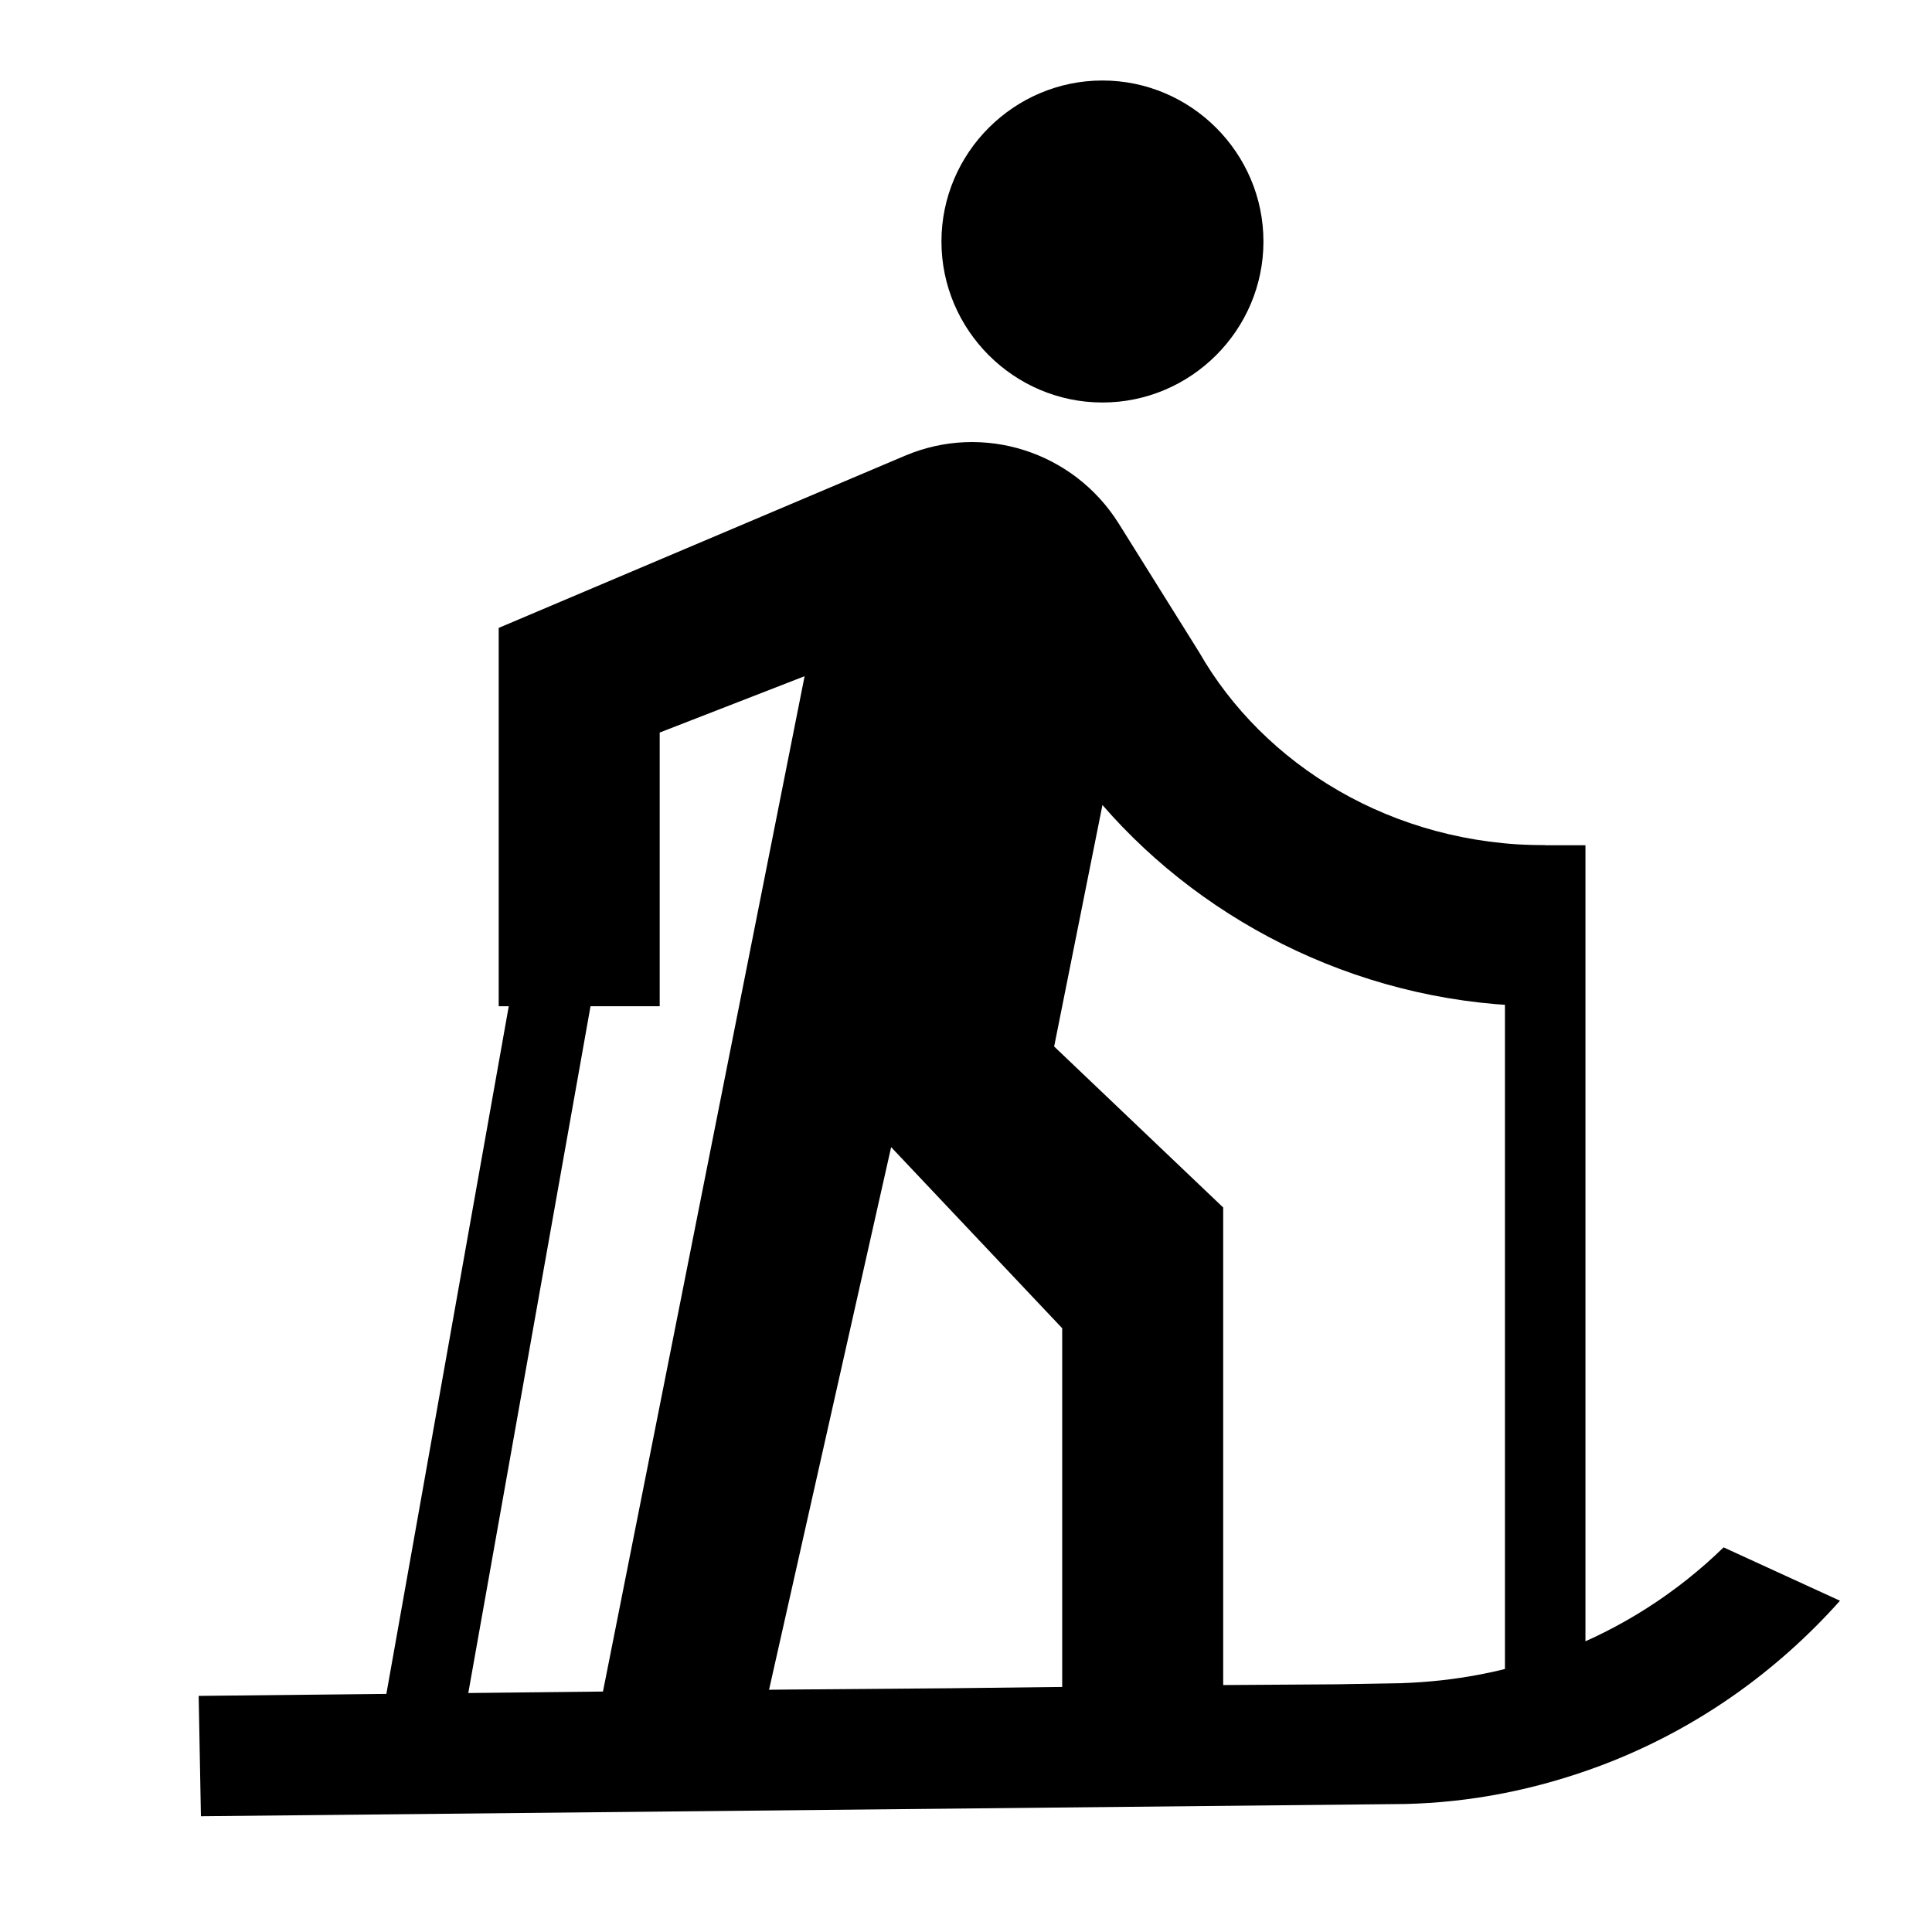 <svg width="24" height="24" viewBox="0 0 24 24" fill="none" xmlns="http://www.w3.org/2000/svg">
<g clip-path="url(#clip0_455_12280)">
<path d="M16.602 20.923L17.408 20.909C18.062 20.887 18.713 20.77 19.359 20.527C20.145 20.232 20.84 19.778 21.411 19.222L22.857 19.885C22.067 20.77 21.066 21.488 19.887 21.932C19.082 22.234 18.265 22.392 17.449 22.41L2.496 22.562L2.468 21.067L9.81 20.988L11.812 20.972L15.099 20.933L16.602 20.923Z" fill="currentColor"/>
<path d="M13.695 5C14.795 5 15.695 4.1 15.695 3C15.695 1.9 14.795 1 13.695 1C12.595 1 11.695 1.9 11.695 3C11.695 4.1 12.595 5 13.695 5ZM9.995 8.4L7.195 22.5L9.27 22.25L11.07 14.25L13.195 16.5V22.238L15.195 22.238V15L13.095 13L13.695 10C14.995 11.5 16.995 12.5 19.195 12.5V10.5C17.295 10.5 15.695 9.5 14.895 8.1L13.895 6.5C13.335 5.61 12.215 5.25 11.245 5.66L6.195 7.8V12.5H8.195V9.1L9.995 8.4Z" fill="currentColor"/>
<path d="M19.195 10.5V21" stroke="currentColor"/>
<path d="M7.473 8.875L5.195 21.674" stroke="currentColor"/>
</g>
<defs>
<clipPath id="clip0_455_12280">
<rect width="24" height="24" fill="white"/>
</clipPath>
</defs>
</svg>

